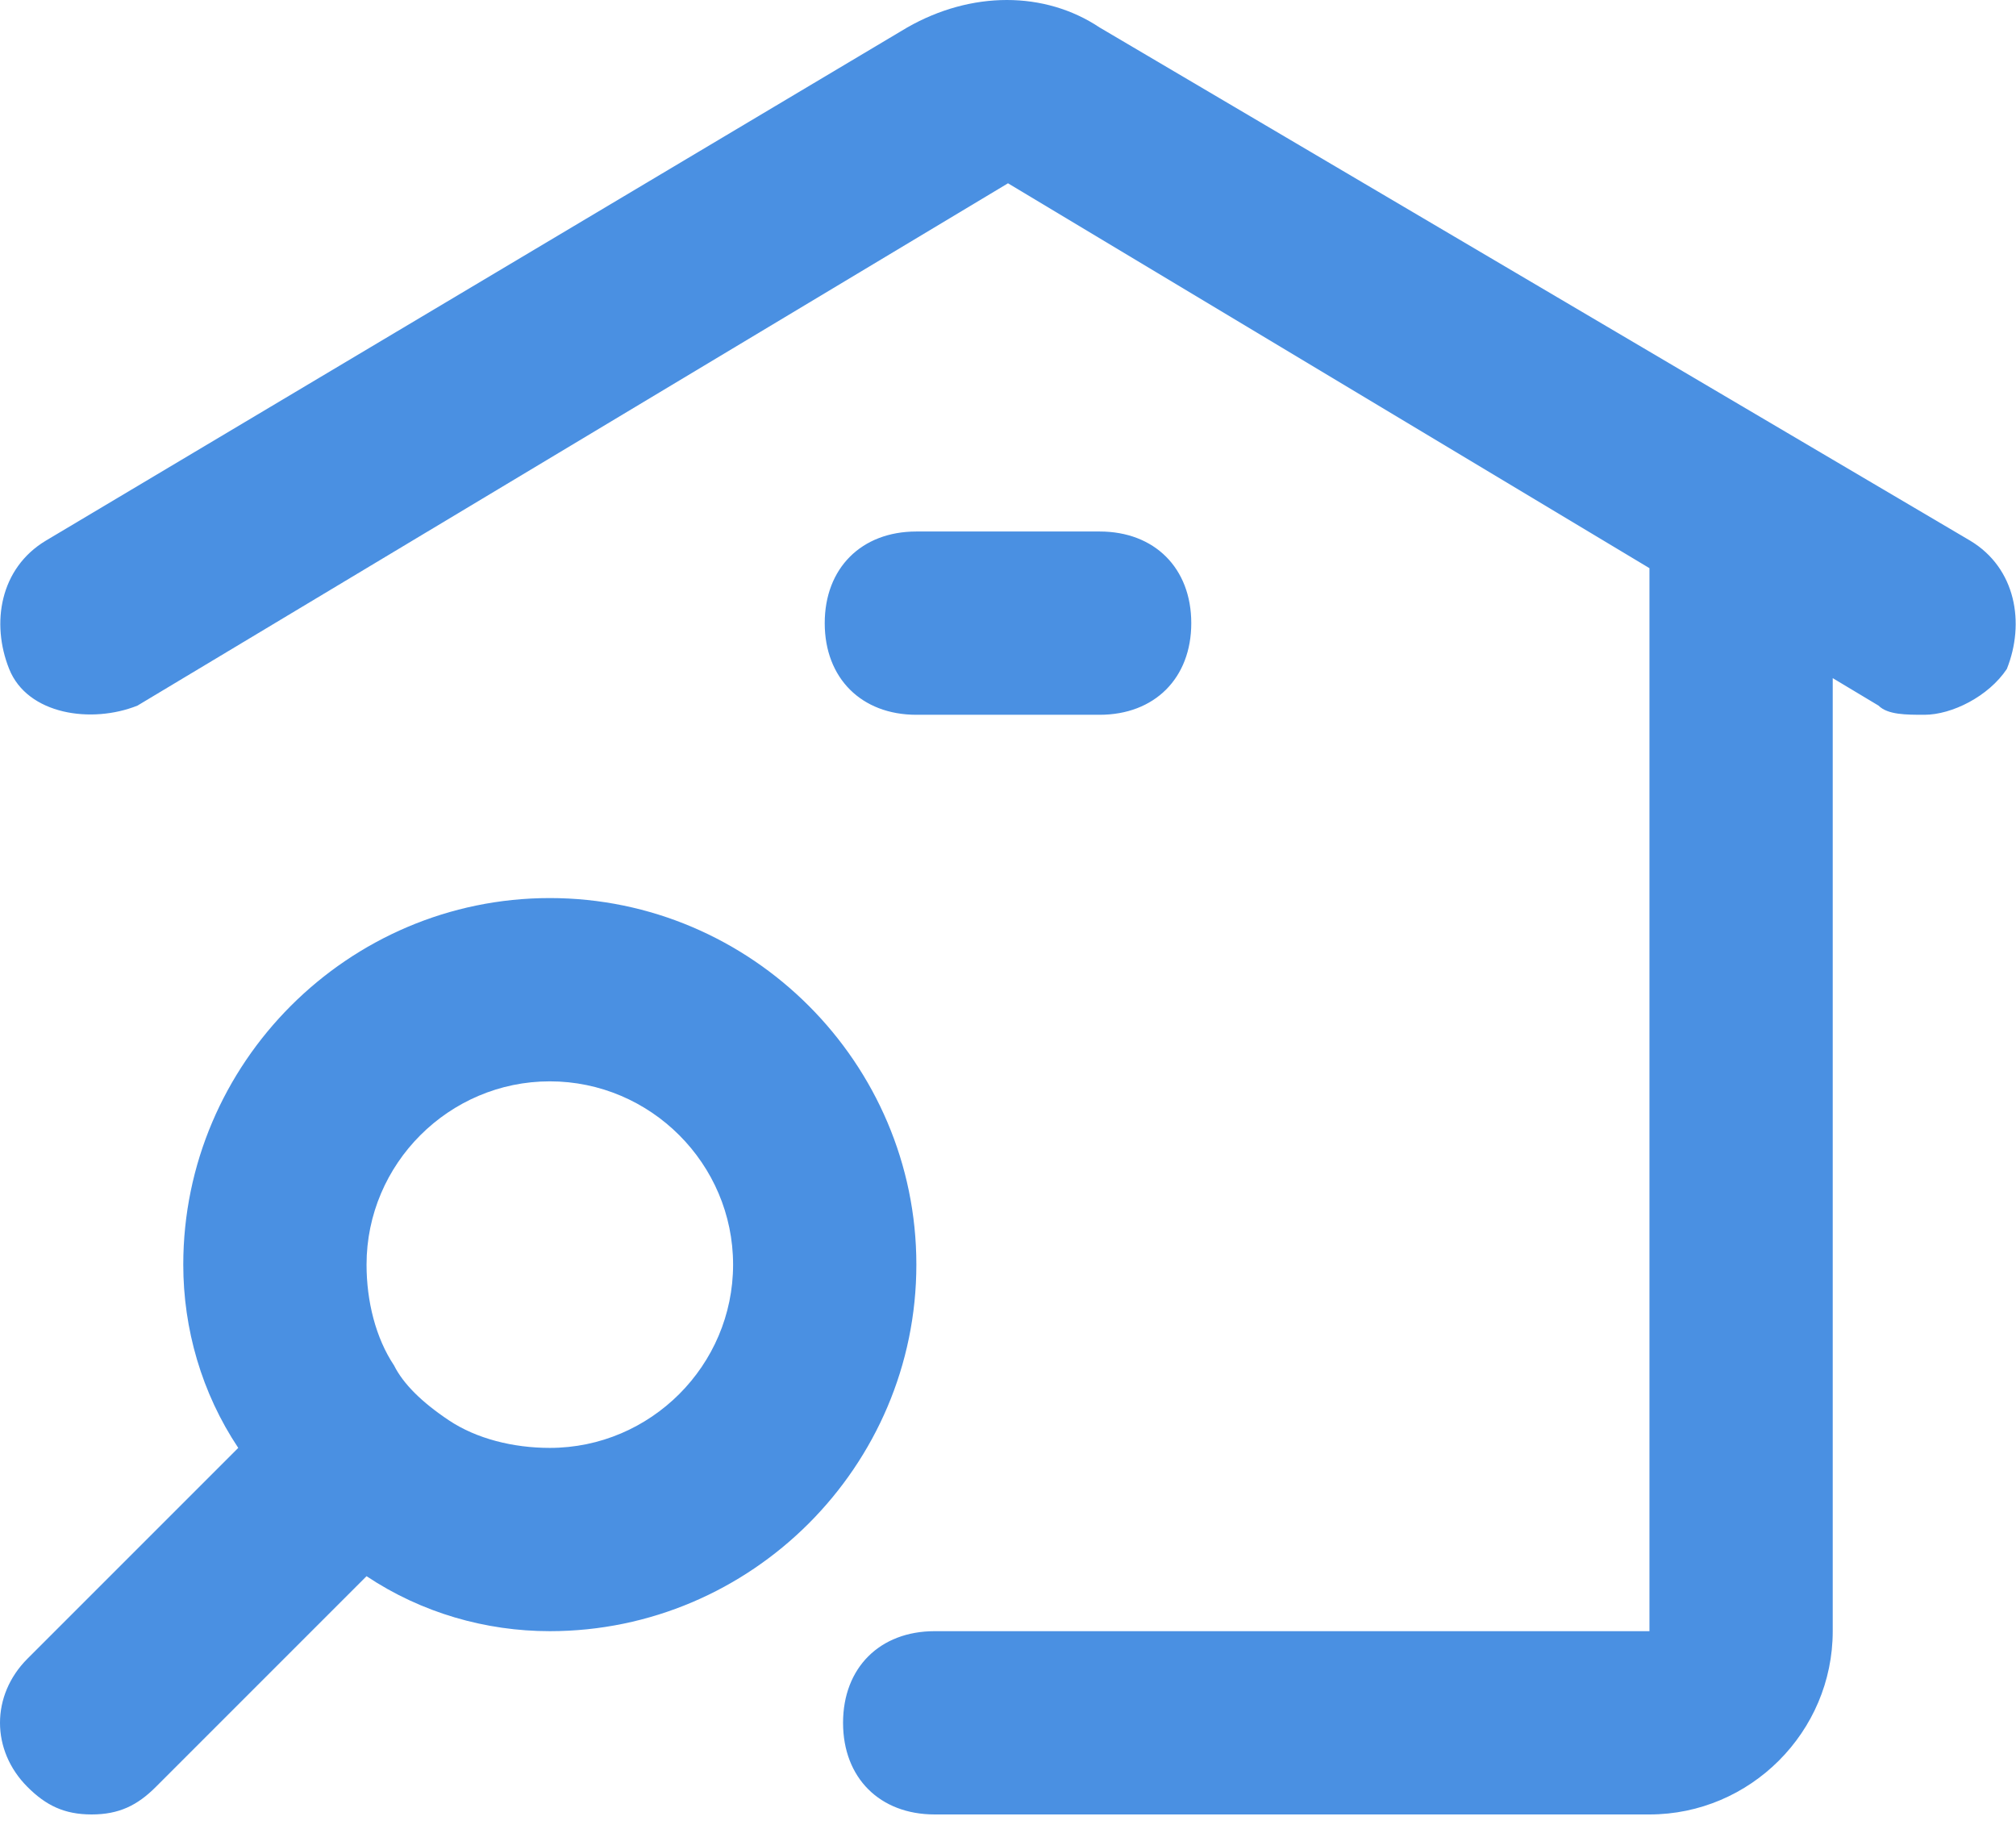 <?xml version="1.0" encoding="UTF-8"?>
<svg width="22px" height="20px" viewBox="0 0 22 20" version="1.1" xmlns="http://www.w3.org/2000/svg" xmlns:xlink="http://www.w3.org/1999/xlink">
    <title>🎨 Icon-Color</title>
    <g id="Page-1" stroke="none" stroke-width="1" fill="none" fill-rule="evenodd">
        <path d="M6,9.8 C8.2,9.8 10,11.6 10,13.8 C10,16 8.2,17.8 6,17.8 C5.3,17.8 4.6,17.6 4,17.2 L4,17.2 L1.7,19.5 C1.5,19.7 1.3,19.8 1,19.8 C0.7,19.8 0.5,19.7 0.3,19.5 C-0.1,19.1 -0.1,18.5 0.3,18.1 L0.3,18.1 L2.6,15.8 C2.2,15.2 2,14.5 2,13.8 C2,11.6 3.8,9.8 6,9.8 Z M9.9,0.3 C10.6,-0.1 11.4,-0.1 12,0.3 L12,0.3 L21.5,5.9 C22,6.2 22.1,6.8 21.9,7.3 C21.7,7.6 21.3,7.8 21,7.8 C20.8,7.8 20.6,7.8 20.5,7.7 L20.5,7.7 L20,7.4 L20,17.8 C20,18.9 19.1,19.8 18,19.8 L18,19.8 L10.2,19.8 C9.6,19.8 9.2,19.4 9.2,18.8 C9.2,18.2 9.6,17.8 10.2,17.8 L10.2,17.8 L18,17.8 L18,6.2 L11,2 L1.5,7.7 C1,7.9 0.3,7.8 0.1,7.3 C-0.1,6.8 -1.42414474e-11,6.2 0.5,5.9 L0.5,5.9 Z M6,11.8 C4.9,11.8 4,12.7 4,13.8 C4,14.2 4.1,14.6 4.3,14.9 C4.4,15.1 4.6,15.3 4.9,15.5 C5.2,15.7 5.6,15.8 6,15.8 C7.1,15.8 8,14.9 8,13.8 C8,12.7 7.1,11.8 6,11.8 Z M12,5.8 C12.6,5.8 13,6.2 13,6.8 C13,7.4 12.6,7.8 12,7.8 L12,7.8 L10,7.8 C9.4,7.8 9,7.4 9,6.8 C9,6.2 9.4,5.8 10,5.8 L10,5.8 Z" id="🎨-Icon-Color" fill="#4A90E2"></path>
    </g>
</svg>